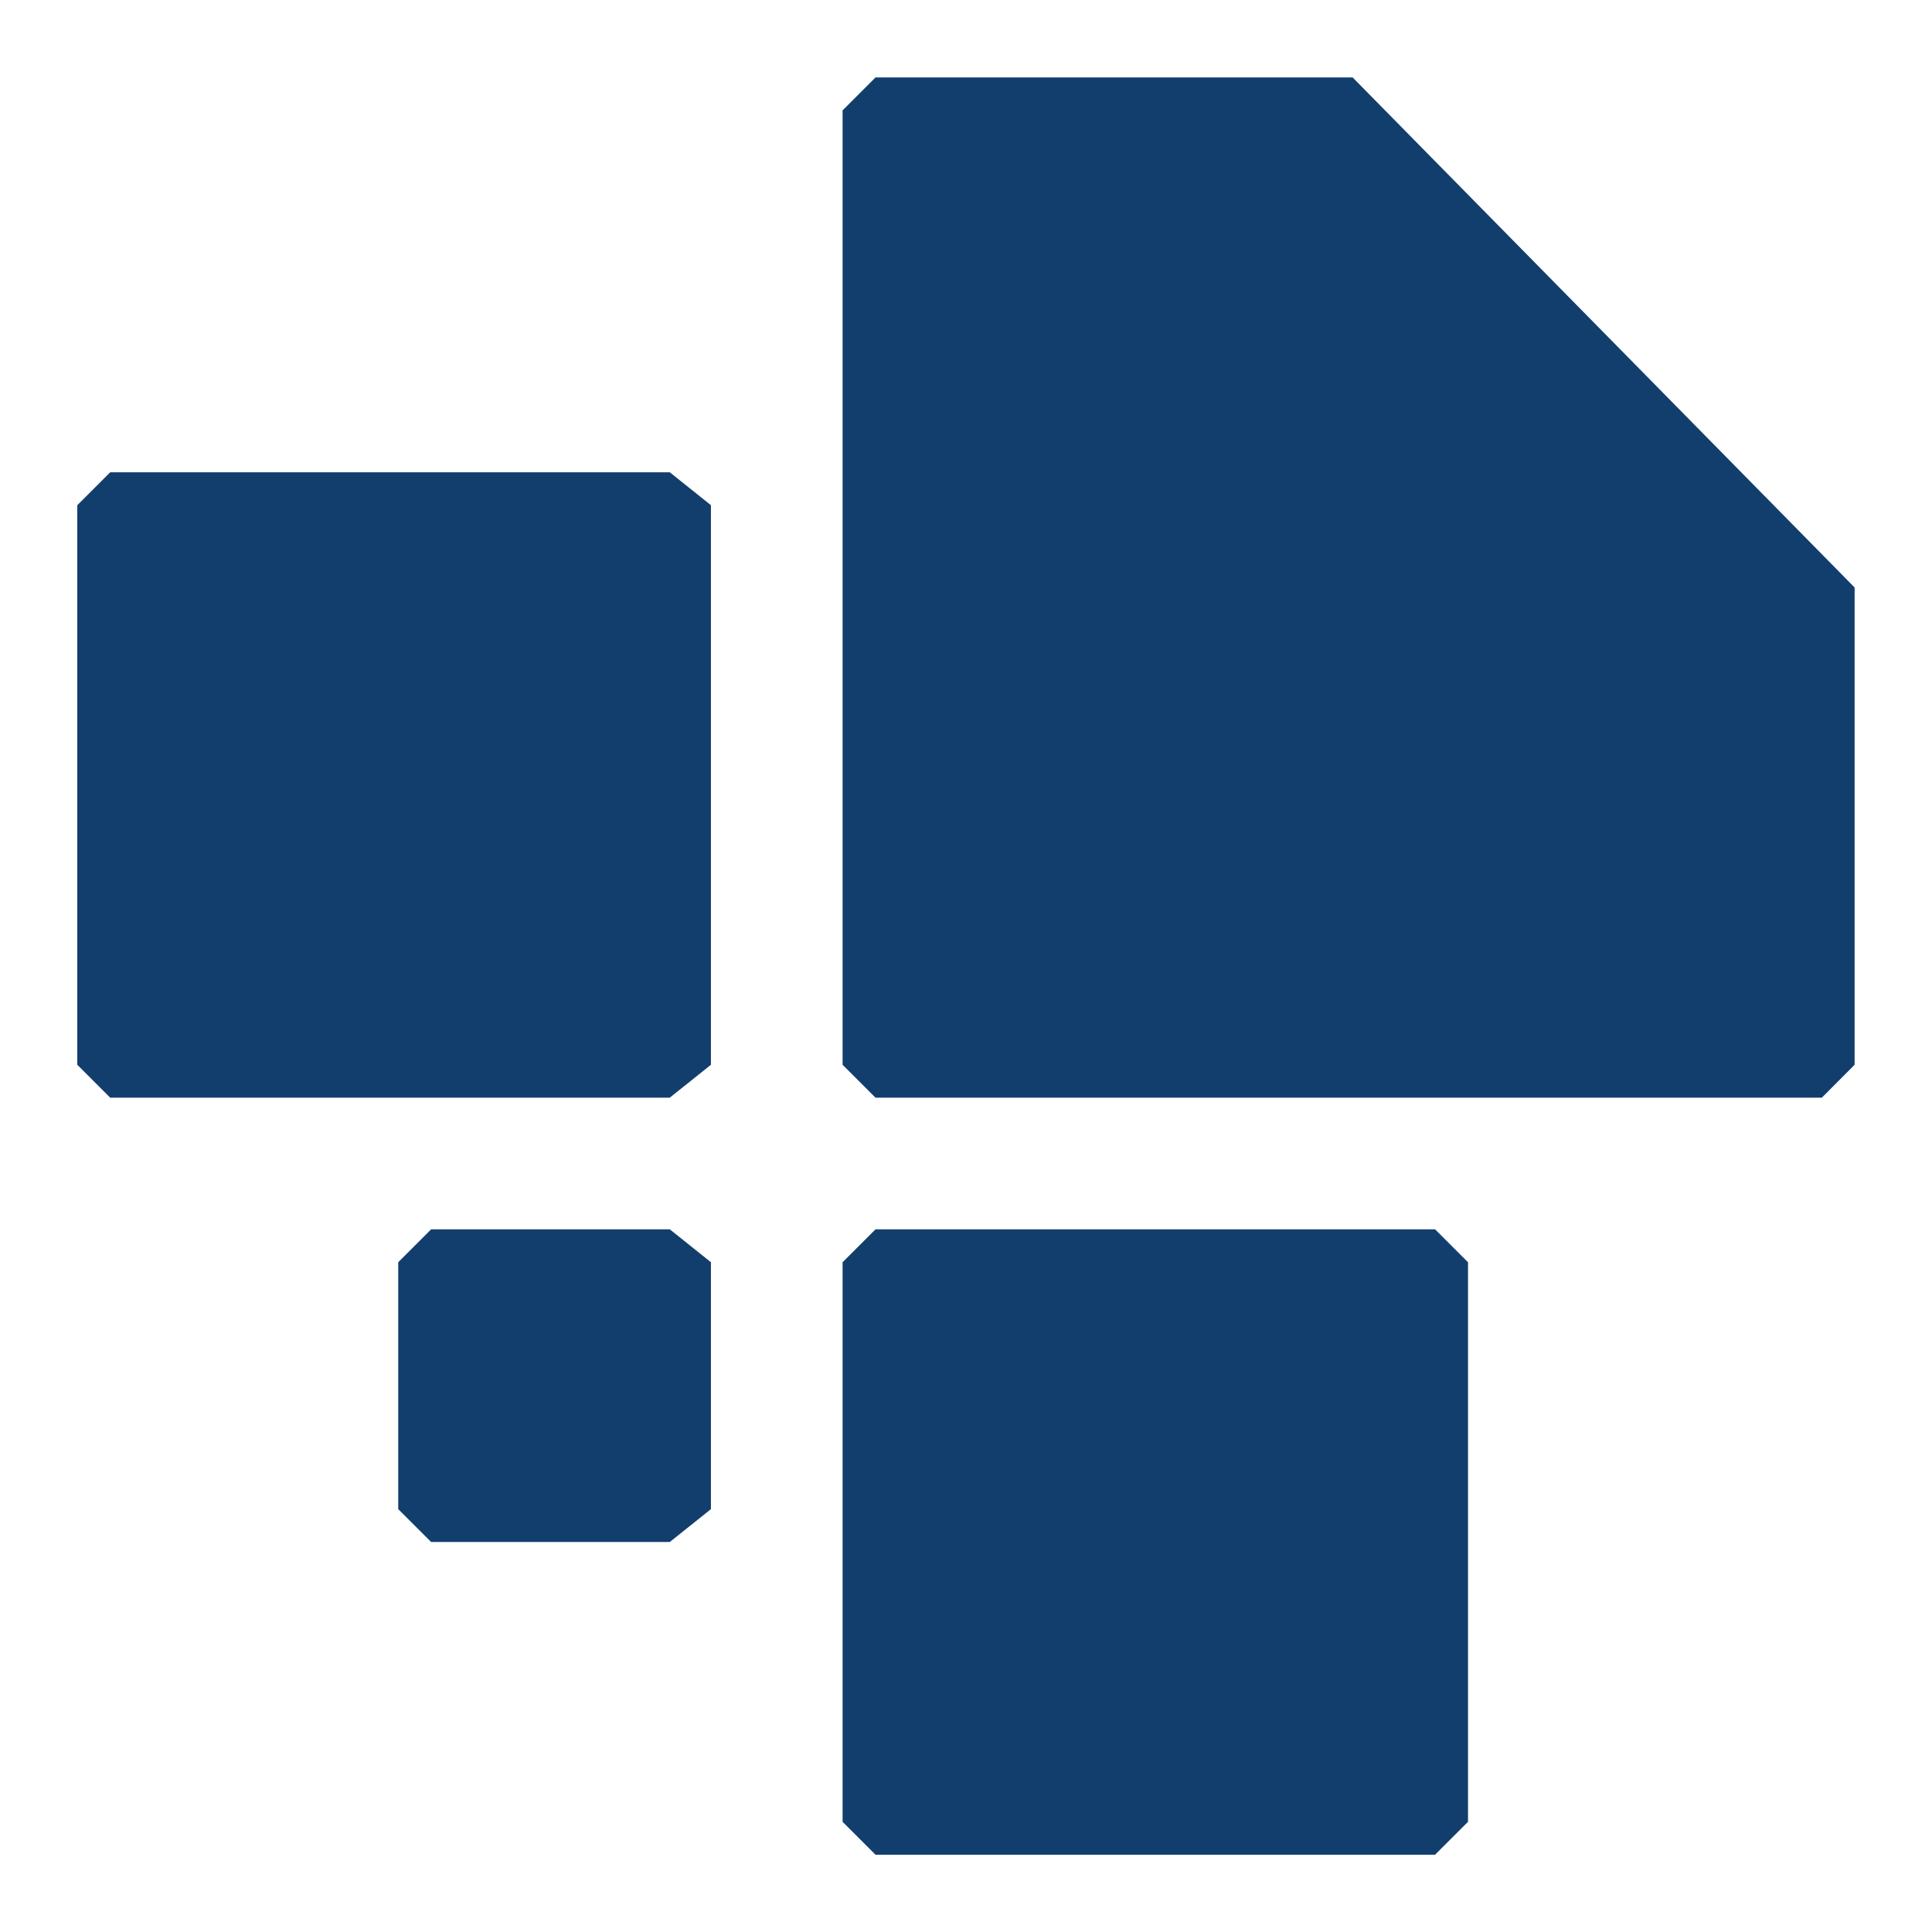 <svg xmlns="http://www.w3.org/2000/svg" xmlns:xlink="http://www.w3.org/1999/xlink" width="50" height="50" viewBox="0 0 50 50">
  <defs>
    <clipPath id="clip-Company">
      <rect width="50" height="50"/>
    </clipPath>
  </defs>
  <g id="Company" clip-path="url(#clip-Company)">
    <g id="Gruppe_766" data-name="Gruppe 766" transform="translate(-3 4.509)">
      <path id="Pfad_339" data-name="Pfad 339" d="M178.433,34.085H163.952l-.852-.852V18.752l.852-.852h14.482l1.065.852V33.233Z" transform="translate(-158.1 -10.186)" fill="#123e6d"/>
      <path id="Pfad_340" data-name="Pfad 340" d="M187.733,43.285H173.252l-.852-.852V27.952l.852-.852h14.482l.852.852V42.433Z" transform="translate(-147.594 0.206)" fill="#123e6d"/>
      <path id="Pfad_341" data-name="Pfad 341" d="M197.743,39.507H173.252l-.852-.852v-24.7l.852-.852H185.6l12.991,13.2V38.655Z" transform="translate(-147.594 -15.608)" fill="#123e6d"/>
      <path id="Pfad_352" data-name="Pfad 352" d="M174.028,35.192h-6.176L167,34.341V27.952l.852-.852h6.176l1.065.852v6.389Z" transform="translate(-153.694 0.206)" fill="#123e6d"/>
    </g>
  </g>
</svg>
